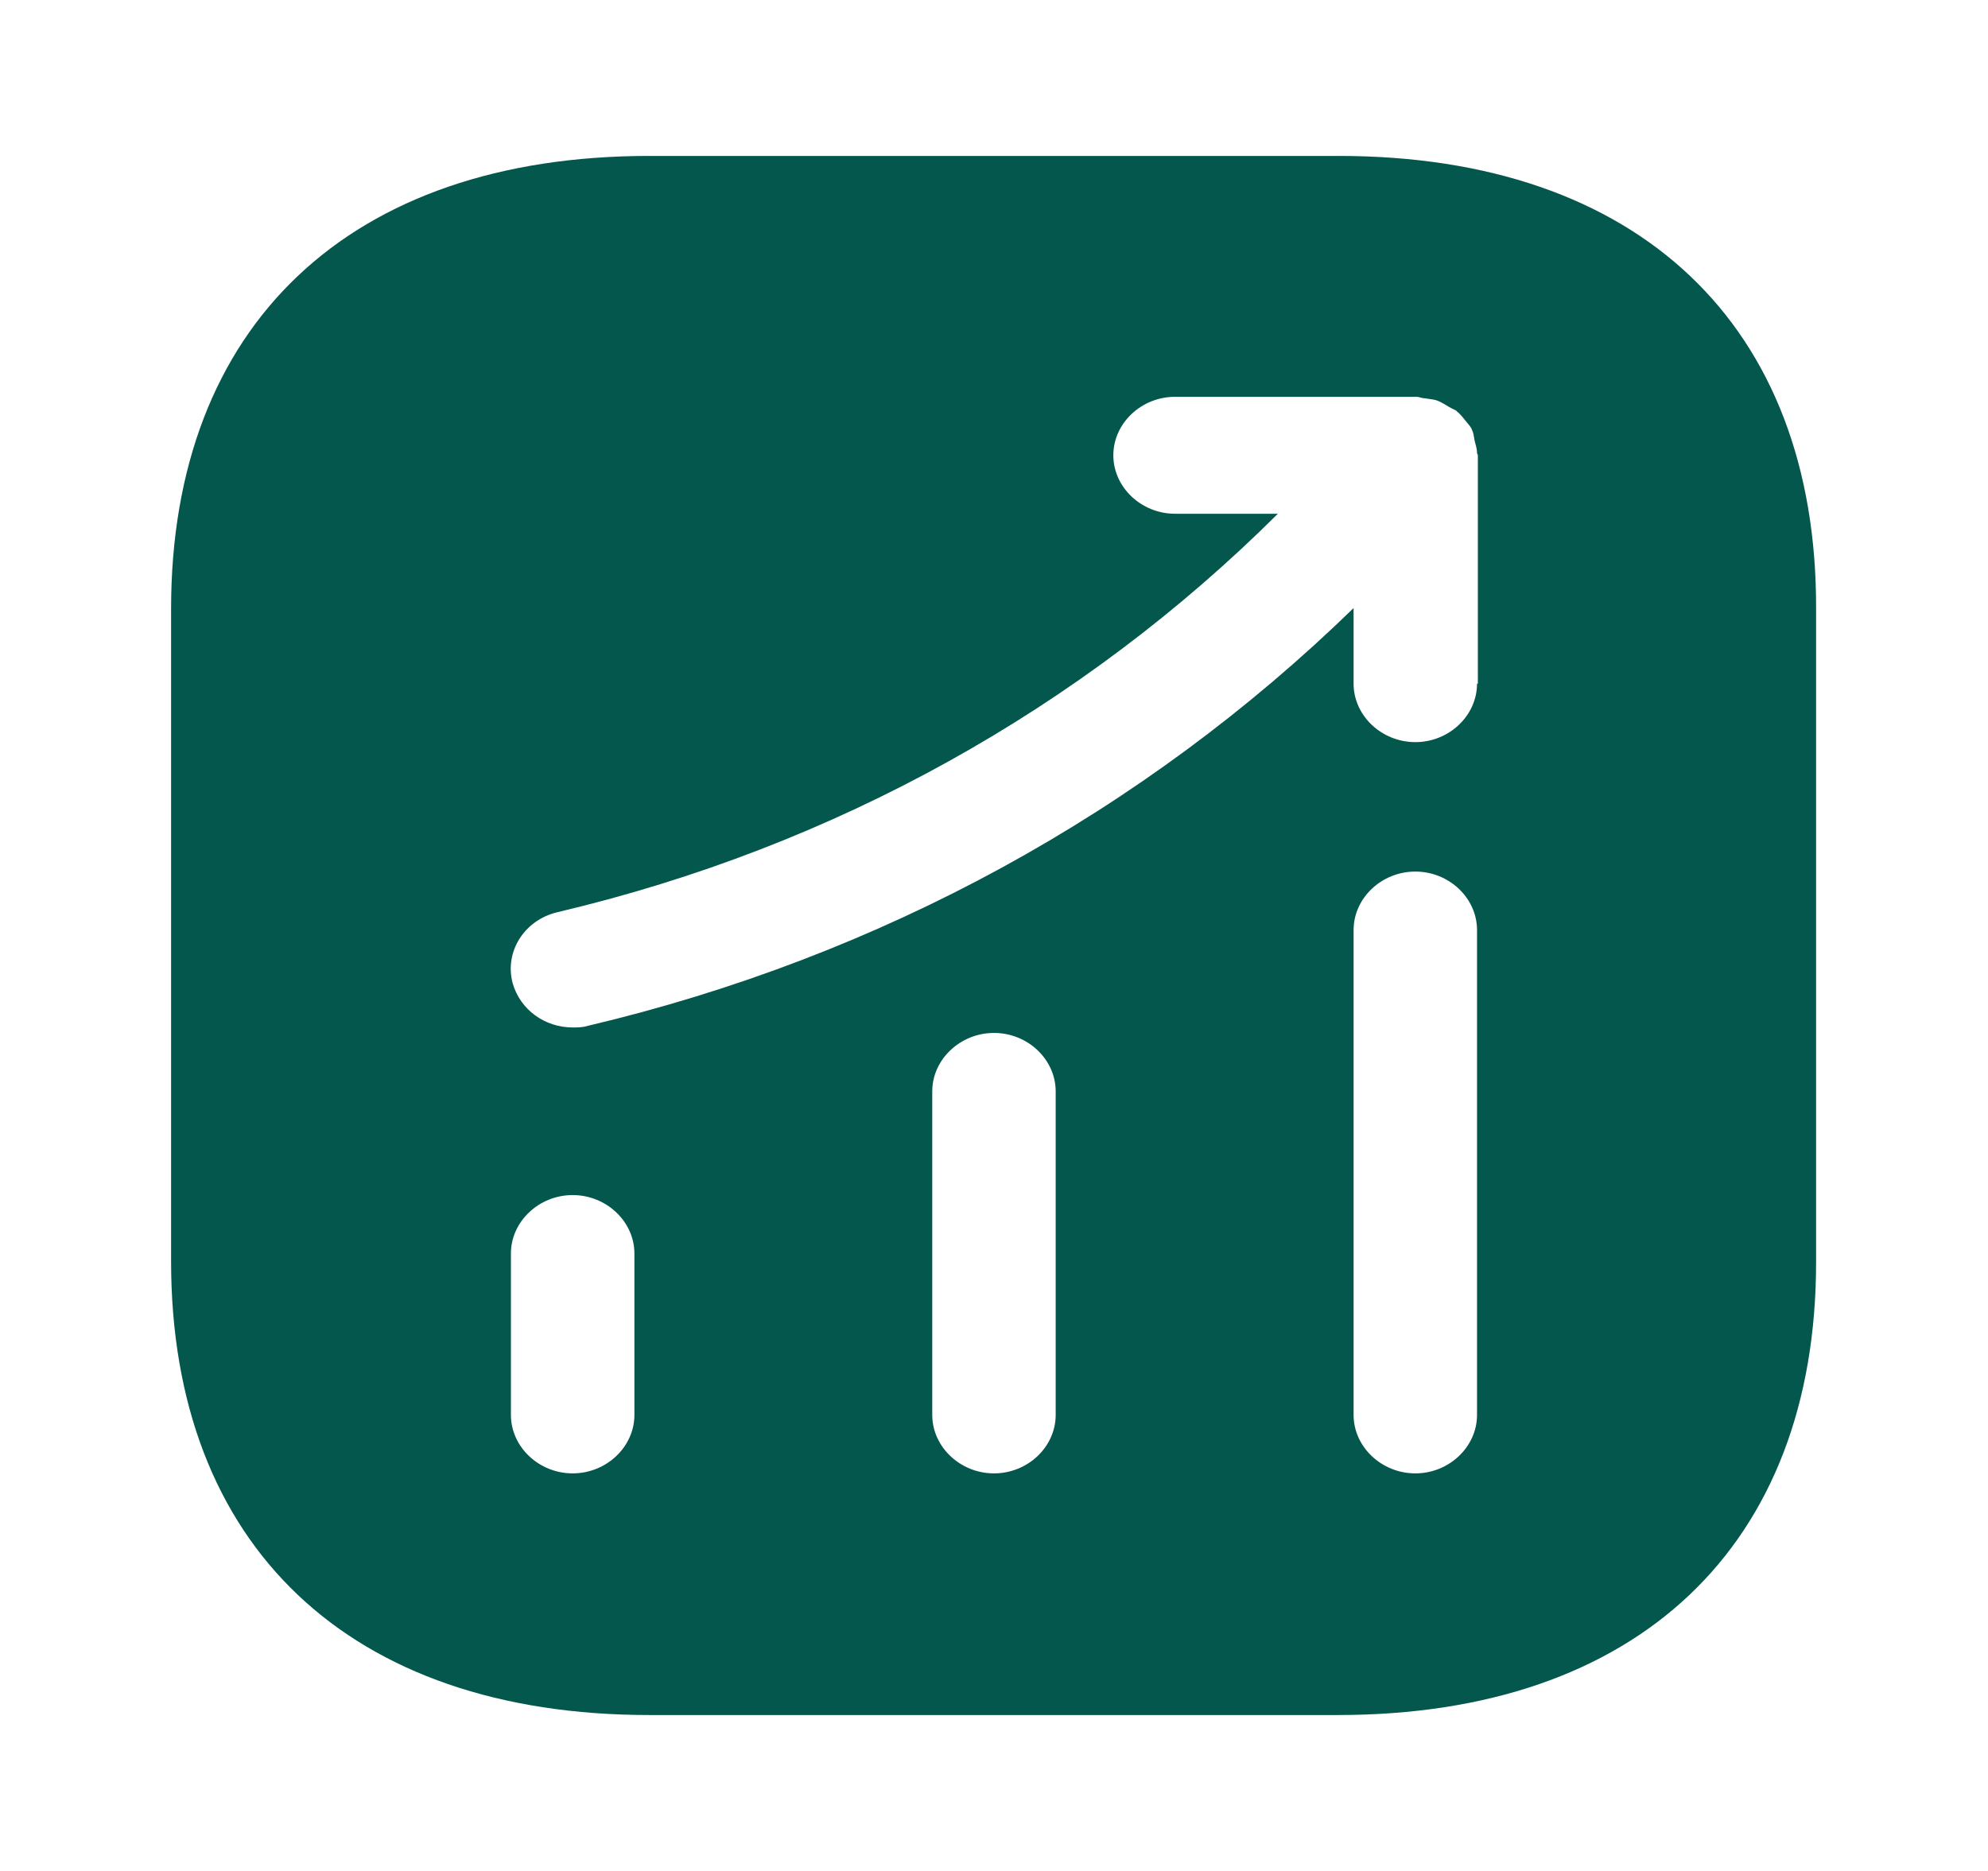 <svg width="34" height="32" viewBox="0 0 34 32" fill="none" xmlns="http://www.w3.org/2000/svg"><path d="M22.897 2.667H11.103c-5.123 0-8.177 2.893-8.177 7.746v11.16c0 4.867 3.054 7.76 8.177 7.76h11.78c5.123 0 8.177-2.893 8.177-7.746V10.413c.014-4.853-3.04-7.746-8.163-7.746zM10.85 24.2c0 .547-.479 1-1.056 1-.577 0-1.056-.453-1.056-1v-2.76c0-.547.479-1 1.056-1 .577 0 1.056.453 1.056 1v2.76zm7.205 0c0 .547-.478 1-1.055 1s-1.056-.453-1.056-1v-5.533c0-.547.479-1 1.056-1 .577 0 1.055.453 1.055 1V24.2zm7.206 0c0 .547-.478 1-1.055 1s-1.056-.453-1.056-1v-8.293c0-.547.479-1 1.056-1 .577 0 1.055.453 1.055 1V24.2zm0-12.507c0 .547-.478 1-1.055 1s-1.056-.453-1.056-1V10.4c-3.589 3.493-8.078 5.96-13.103 7.147-.084.026-.169.026-.253.026-.479 0-.9-.306-1.027-.76-.141-.533.197-1.08.774-1.213 4.743-1.12 8.965-3.48 12.314-6.813h-1.759c-.577 0-1.055-.454-1.055-1 0-.547.478-1 1.055-1h4.124c.056 0 .098.026.155.026.07.014.14.014.21.04.071.027.127.067.198.107.042.027.084.04.127.067.014.013.014.026.028.026.056.054.098.107.14.16.043.054.085.094.099.147.028.053.028.107.042.173.014.067.042.134.042.214 0 .013.014.026.014.04v3.906h-.014z" fill="#04574D"/></svg>